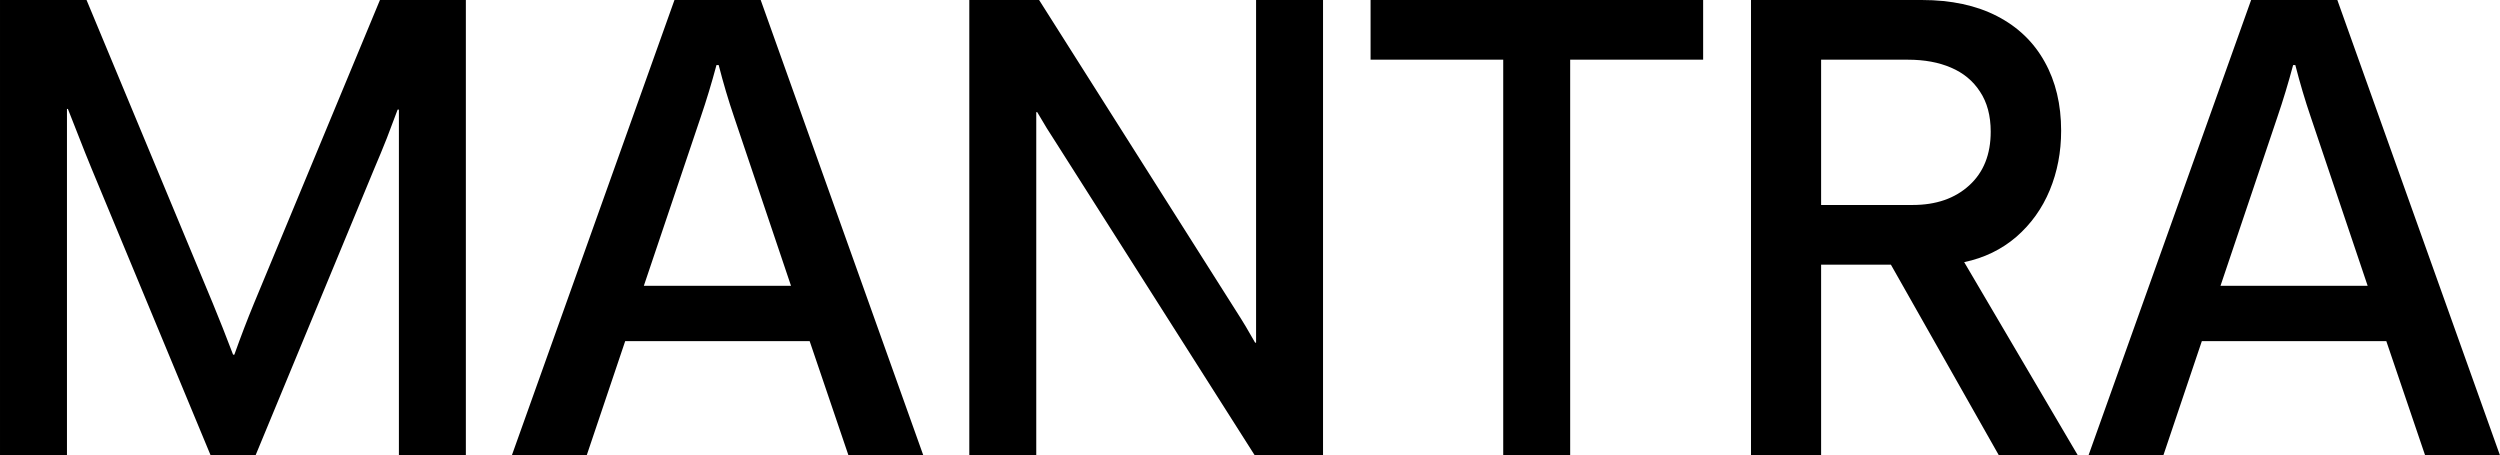 <svg xmlns="http://www.w3.org/2000/svg" fill="none" viewBox="0.77 0.93 1383.69 252.07">
<path d="M0.773 253V0.932H48.67L118.592 168.919C122.204 177.659 125.934 187.099 129.779 197.237H130.479C134.091 187.099 137.704 177.659 141.316 168.919L211.063 0.932H258.61V253H221.552V61.589H220.853C219.104 66.367 217.123 71.611 214.909 77.321C212.695 82.915 210.364 88.567 207.917 94.277L142.19 253H117.368L51.467 94.277C49.02 88.334 46.689 82.507 44.475 76.797C42.26 71.087 40.221 65.901 38.356 61.239H37.832V253H0.773ZM284.048 253L374.072 0.932H421.794L511.818 253H470.39L448.889 189.721H346.803L325.477 253H284.048ZM357.116 159.13H438.575L407.11 65.784C403.964 56.578 401.109 46.964 398.545 36.941H397.321C394.641 46.964 391.728 56.578 388.581 65.784L357.116 159.13ZM537.256 253V0.932H575.888L684.966 173.114C688.579 178.708 692.075 184.535 695.454 190.595H695.979V0.932H733.037V253H695.279L585.502 80.293C581.89 74.816 578.335 69.047 574.839 62.987H574.315V253H537.256ZM832.767 253V33.97H759.349V0.932H943.418V33.97H869.825V253H832.767ZM969.905 253V0.932H1064.47C1080.67 0.932 1094.54 3.903 1106.08 9.847C1117.61 15.79 1126.41 24.239 1132.47 35.193C1138.53 46.031 1141.56 58.734 1141.56 73.301C1141.56 85.071 1139.47 96.025 1135.27 106.164C1131.07 116.303 1124.9 124.926 1116.74 132.035C1108.58 139.027 1098.97 143.689 1087.9 146.02L1150.83 253H1107.13L1047.34 147.418H1008.71V253H969.905ZM1059.4 114.38C1072.34 114.38 1082.77 110.767 1090.69 103.542C1098.62 96.317 1102.58 86.411 1102.58 73.825C1102.58 64.968 1100.6 57.568 1096.64 51.625C1092.79 45.682 1087.43 41.253 1080.56 38.34C1073.8 35.426 1065.87 33.97 1056.78 33.97H1008.71V114.38H1059.4ZM1156.69 253L1246.71 0.932H1294.43L1384.46 253H1343.03L1321.53 189.721H1219.44L1198.12 253H1156.69ZM1229.76 159.13H1311.21L1279.75 65.784C1276.6 56.578 1273.75 46.964 1271.18 36.941H1269.96C1267.28 46.964 1264.37 56.578 1261.22 65.784L1229.76 159.13Z" fill="black"></path>
</svg>